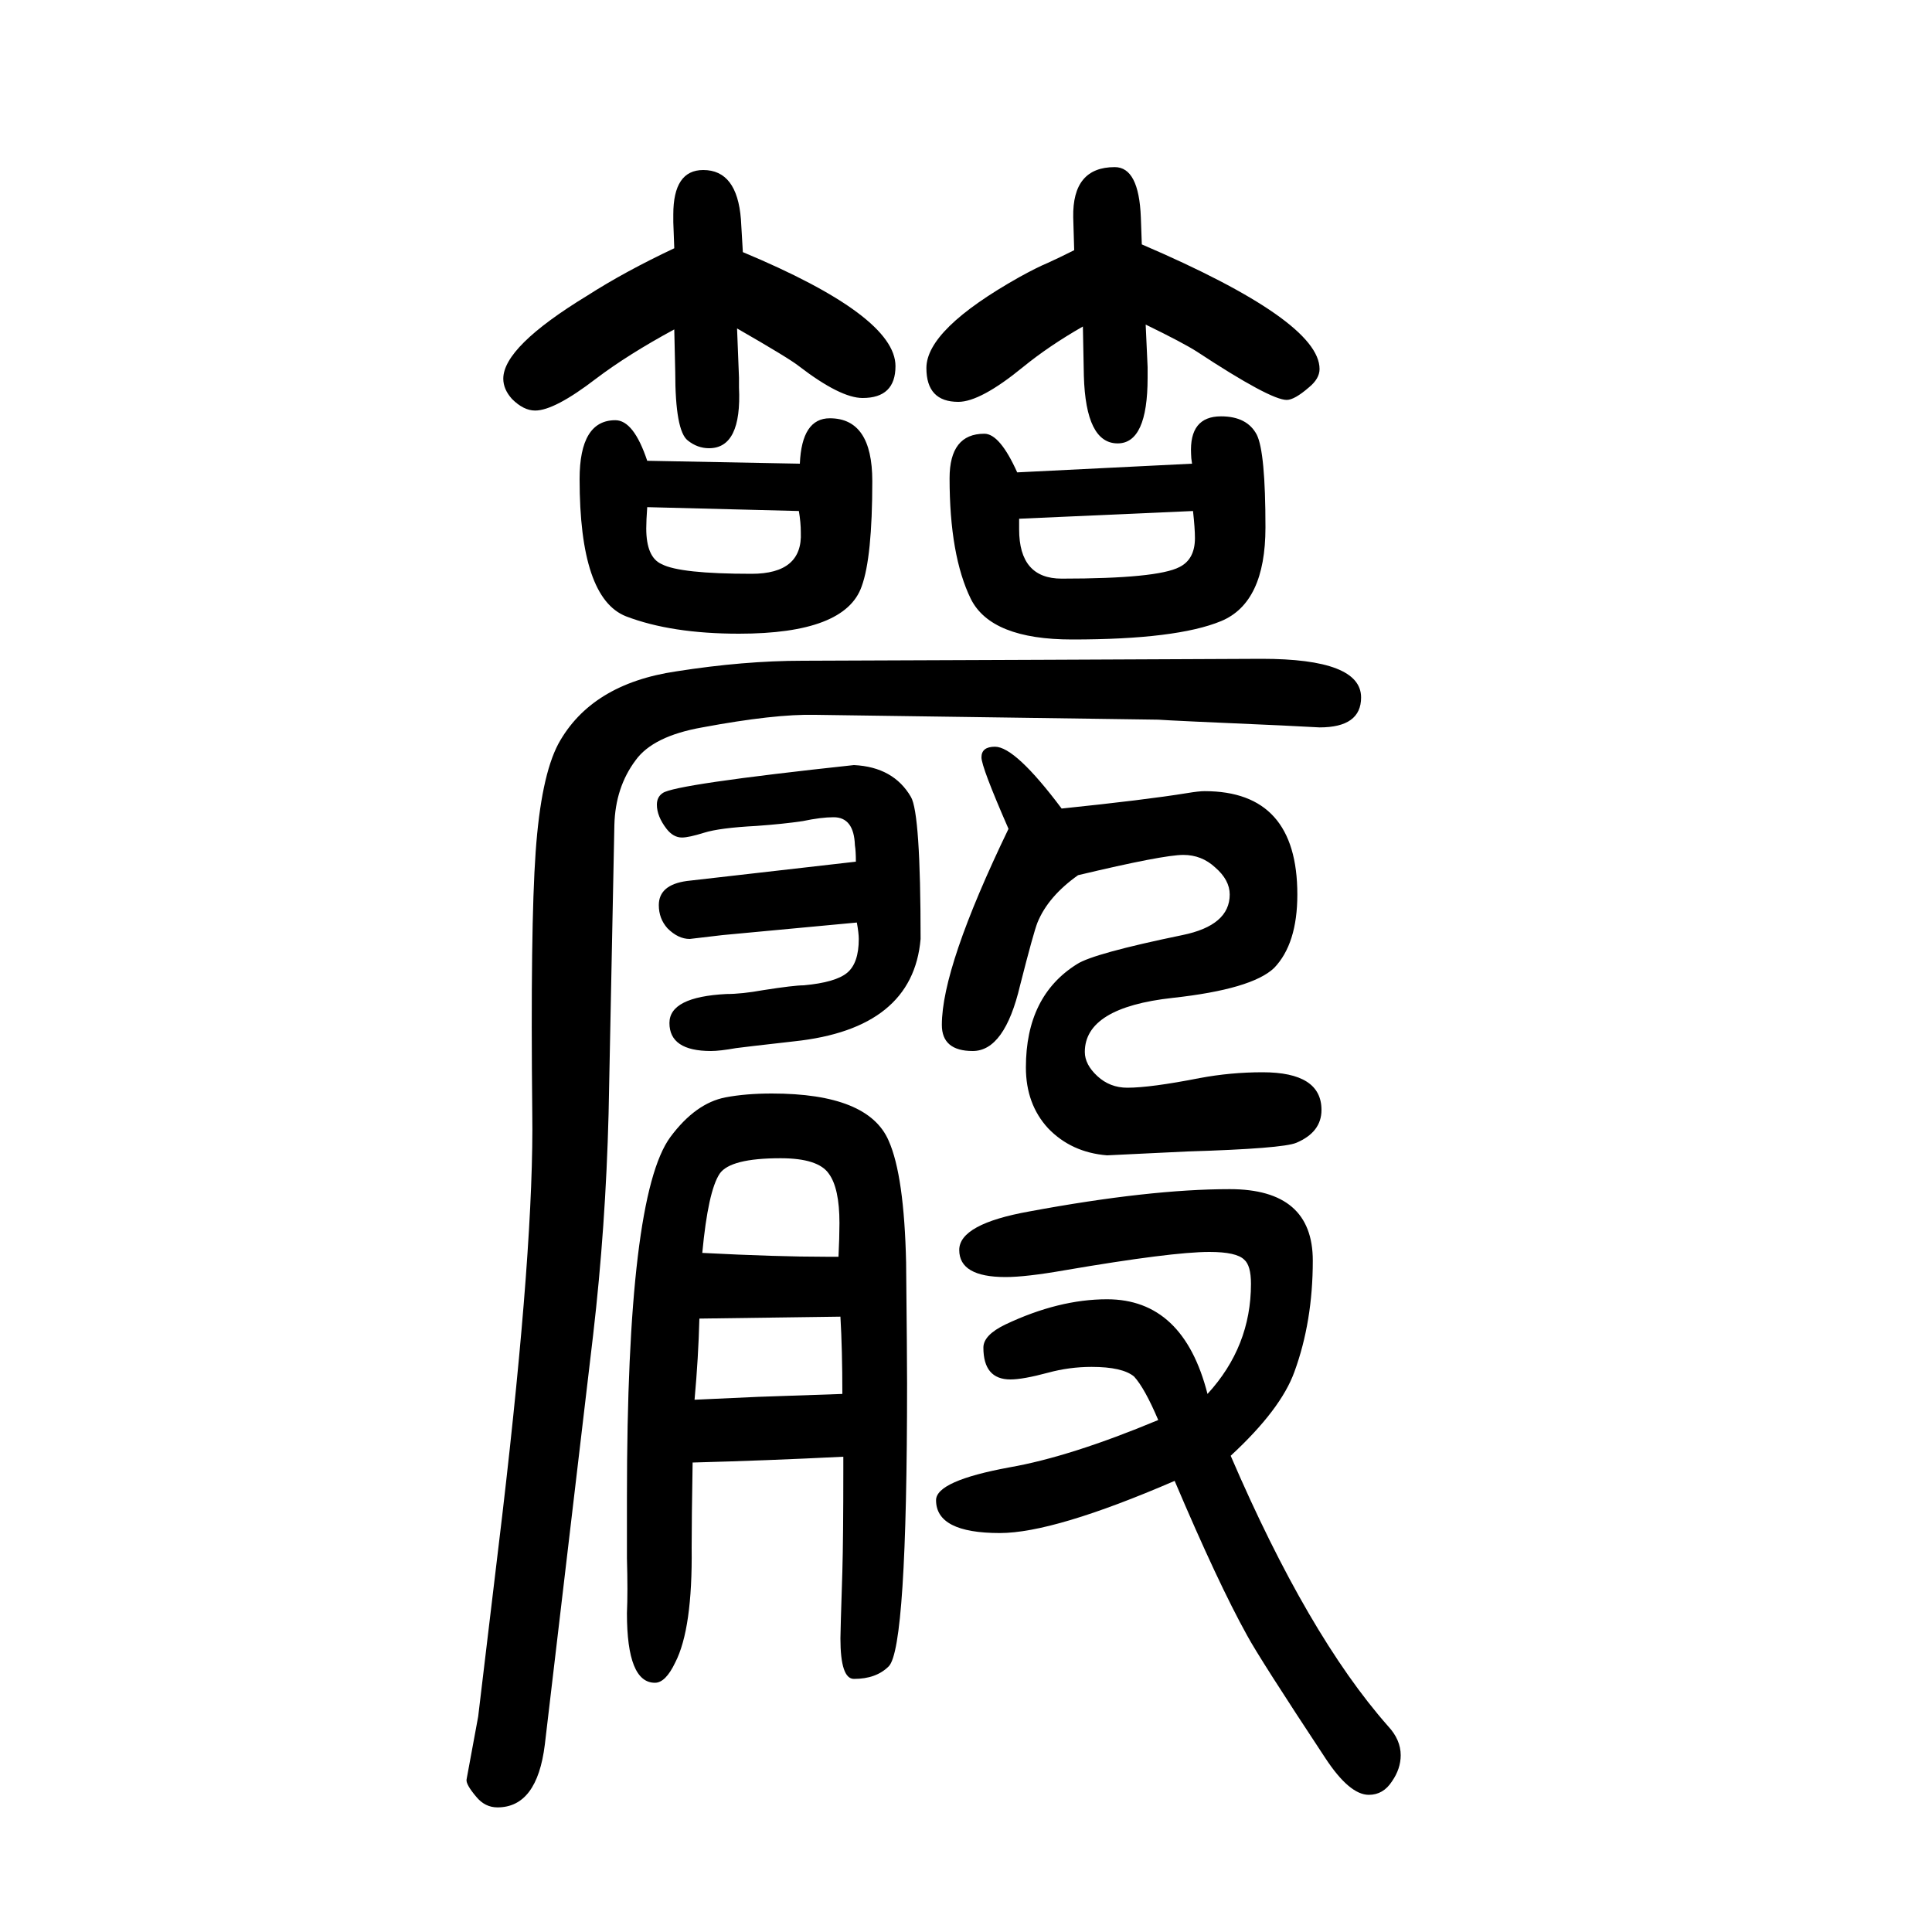 <svg xmlns="http://www.w3.org/2000/svg" xmlns:xlink="http://www.w3.org/1999/xlink" height="100" width="100" version="1.1"><path d="M495 -127l25 209q33 282 31 416q-2 192 3.5 270t23.5 112q34 62 122 75q70 11 131 11l253 1l222 1q103 0 103 -40q0 -31 -43 -31q-1 0 -39 2q-115 5 -128 6l-355 5q-42 1 -117 -13q-51 -9 -69 -34q-21 -28 -22 -67l-6 -299q-3 -117 -16 -229l-50 -424q-8 -65 -49 -65
q-13 0 -22 11q-11 13 -10 18zM828 1170q2 47 31 47q44 0 44 -65q0 -79 -11 -109q-17 -49 -127 -49q-70 0 -117 18q-48 19 -48 142q0 61 37 61q19 0 33 -42zM670 1125q-1 -14 -1 -22q0 -30 16 -37q19 -10 93 -10q53 0 51 43q0 10 -2 22zM1121 1312q-35 -20 -62 -42
q-44 -36 -67 -36q-33 0 -33 35q0 40 96 94q18 10 30 15q11 5 27 13l-1 34q-1 52 43 52q25 0 27 -52l1 -28q184 -79 184 -129q0 -10 -11 -19q-15 -13 -23 -13q-17 0 -93 50q-14 9 -53 28l2 -44v-11q0 -68 -31 -68q-33 0 -35 70zM717 136q-1 -59 -1 -88q1 -84 -17 -119
q-10 -21 -21 -21q-29 0 -29 72q1 22 0 57v63q0 312 45 373q26 35 57 41q21 4 48 4q100 0 121 -49q16 -36 18 -126q1 -98 1 -125q0 -274 -19 -293q-13 -13 -36 -13q-14 0 -14 42q0 7 2 69q1 35 1 106v13q-80 -4 -156 -6zM724 285q-1 -40 -5 -84l66 3l87 3q0 46 -2 80z
M727 353q77 -4 129 -4h12q1 20 1 35q0 36 -11 51q-11 16 -50 16q-52 0 -63 -16q-12 -18 -18 -82zM887 695l-139 -13l-34 -4q-12 0 -23 11q-9 10 -9 24q0 21 29 25l175 20q0 11 -1 17q-1 29 -22 29q-13 0 -32 -4q-20 -3 -48 -5q-38 -2 -54 -7t-23 -5q-9 0 -16 9
q-10 13 -10 25q0 8 6 12q12 9 198 29q41 -2 59 -33q10 -17 10 -147q-8 -93 -131 -106q-53 -6 -60 -7q-17 -3 -26 -3q-43 0 -43 29q0 27 59 30q16 0 38 4q32 5 42 5q33 3 45 13t12 35q0 6 -2 17zM1250 207q45 49 45 114q0 19 -7 25q-8 8 -36 8q-39 0 -150 -19q-40 -7 -61 -7
q-48 0 -48 28q0 27 73 40q124 23 207 23q86 0 86 -74q0 -63 -19 -115q-14 -39 -66 -87q80 -186 163 -280q13 -14 13 -30q0 -14 -9 -27q-9 -14 -24 -14q-20 0 -45 38q-68 103 -81 127q-30 54 -75 160q-125 -54 -181 -54q-66 0 -66 34q0 20 76 34q63 11 154 49q-14 33 -25 45
q-12 10 -44 10q-23 0 -45 -6q-26 -7 -39 -7q-28 0 -28 33q0 13 23 24q55 26 105 26q79 0 104 -98zM1116 744q-31 -22 -42 -49q-4 -10 -18 -65q-16 -68 -49 -68q-32 0 -32 27q0 60 69 203q-28 64 -28 74q0 11 14 11q21 0 69 -64q87 9 130 16q12 2 18 2q96 0 96 -107
q0 -51 -24 -76q-23 -22 -105 -31q-91 -10 -91 -56q0 -13 13 -25t31 -12q24 0 75 10q32 6 65 6q61 0 61 -39q0 -23 -26 -34q-14 -6 -113 -9l-83 -4q-37 3 -61 28q-23 25 -23 63q0 74 53 107q17 11 109 30q49 10 49 42q0 15 -15 28q-14 13 -33 13q-21 0 -109 -21zM763 1310
l2 -51v-10q3 -63 -31 -63q-12 0 -22 8q-13 10 -13 71l-1 44q-48 -26 -81 -51q-43 -33 -63 -33q-12 0 -24 12q-9 10 -9 21q0 33 87 86q39 25 90 49l-1 27v8q0 46 31 46q35 0 39 -51l2 -34q158 -66 158 -118q0 -33 -34 -33q-23 0 -66 33q-10 8 -64 39zM1234 1170q-1 6 -1 10
q-2 39 31 39q27 0 37 -19q9 -18 9 -96t-46 -97t-154 -19q-84 0 -105 42q-22 45 -22 125q0 46 36 46q16 0 34 -40zM1055 1113v-11q0 -51 44 -51q99 0 122 12q16 8 16 30q0 10 -2 28z" style="" transform="scale(0.05 -0.05) translate(0 -1650)"/></svg>